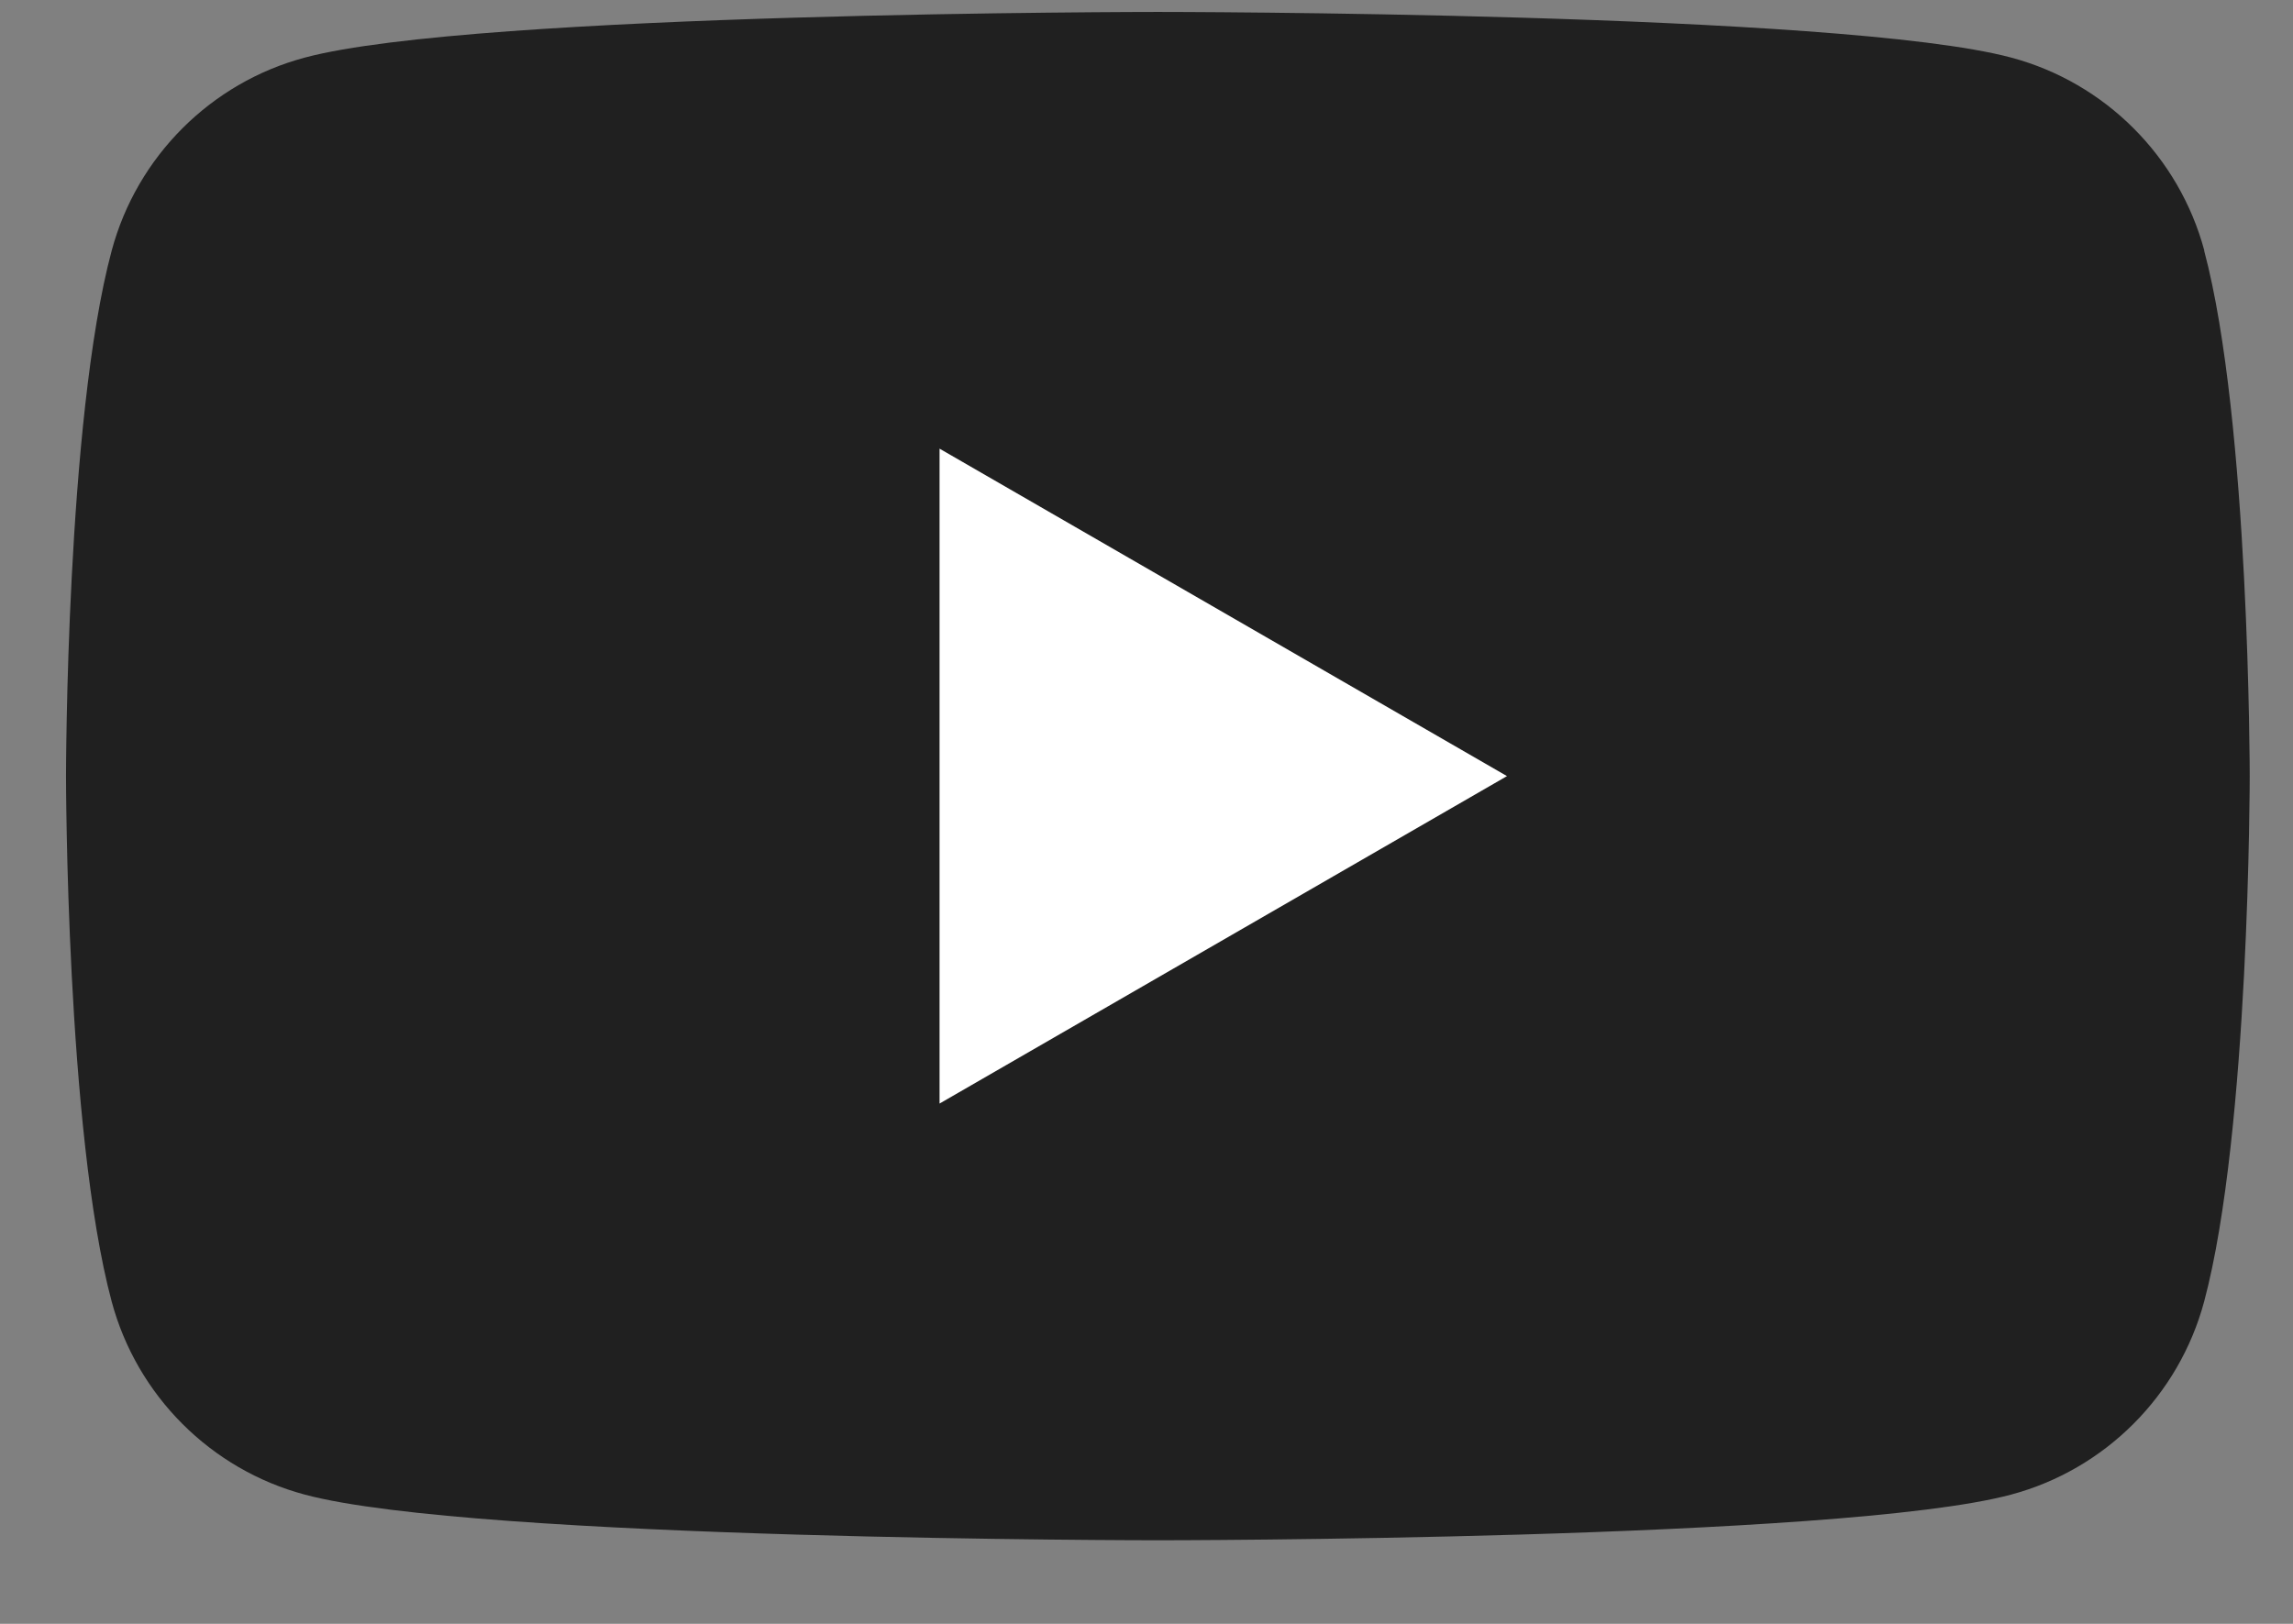 <svg width="24" height="17" viewBox="0 0 24 17" fill="none" xmlns="http://www.w3.org/2000/svg">
<rect x="0" y="0" width="24" height="17" fill="#808080" stroke="none"/>
<g clip-path="url(#clip0_635_4971)">
<path d="M23.072 2.624C22.808 1.64 22.035 0.866 21.051 0.603C19.267 0.125 12.119 0.125 12.119 0.125C12.119 0.125 4.972 0.125 3.19 0.603C2.206 0.866 1.433 1.64 1.169 2.624C0.691 4.405 0.691 8.125 0.691 8.125C0.691 8.125 0.691 11.845 1.169 13.626C1.433 14.61 2.206 15.384 3.19 15.647C4.972 16.125 12.119 16.125 12.119 16.125C12.119 16.125 19.267 16.125 21.049 15.647C22.033 15.384 22.806 14.61 23.07 13.626C23.547 11.845 23.547 8.125 23.547 8.125C23.547 8.125 23.547 4.405 23.07 2.624H23.072Z" fill="#202020"/>
<path d="M9.834 11.553L15.773 8.125L9.834 4.697V11.553Z" fill="white"/>
</g>
<defs>
<clipPath id="clip0_635_4971">
<rect width="22.856" height="16" fill="white" transform="translate(0.691 0.125)"/>
</clipPath>
</defs>
</svg>

